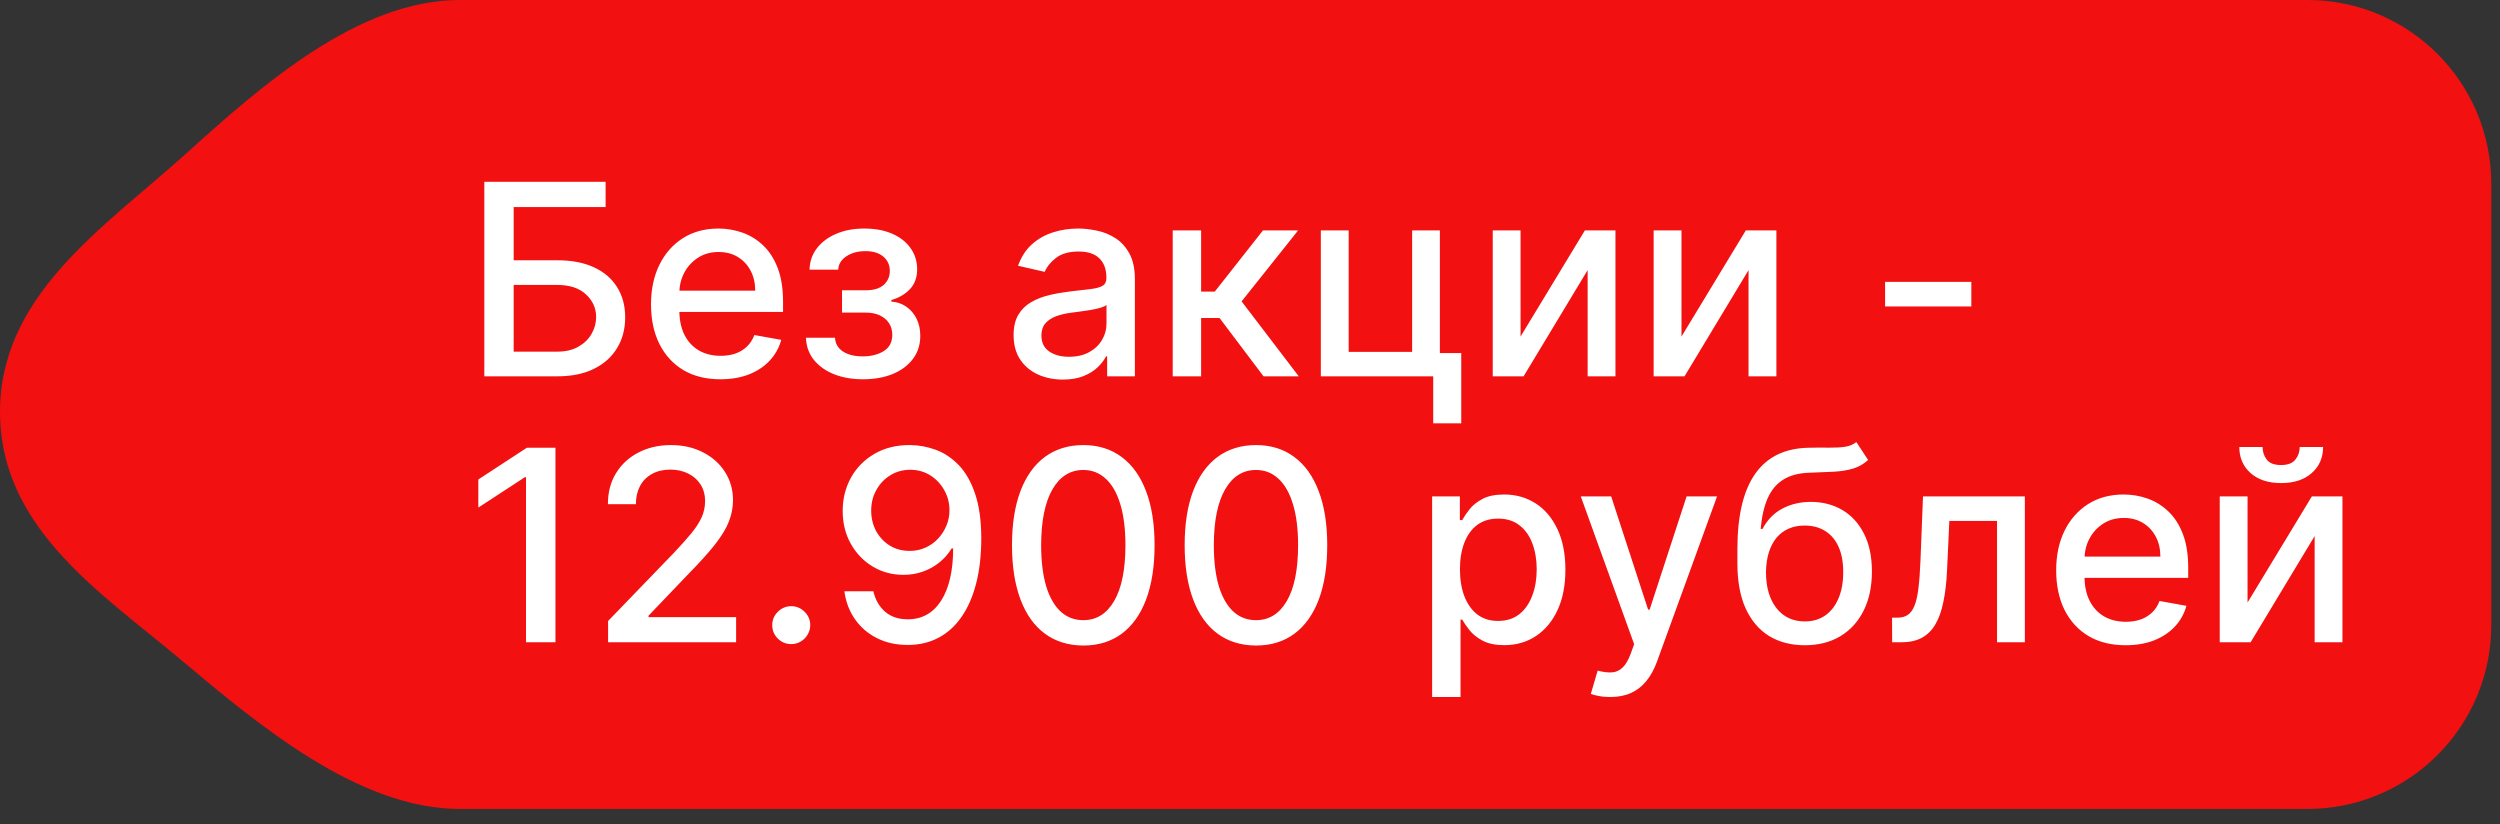<?xml version="1.0" encoding="UTF-8"?> <svg xmlns="http://www.w3.org/2000/svg" width="94" height="31" viewBox="0 0 94 31" fill="none"><rect x="0" y="0" width="94" height="31" fill="#333333" stroke="none"/><path d="M86.76 0C90.577 0 93.672 3.095 93.672 6.913V23.504C93.672 27.321 90.577 30.416 86.76 30.416H17.286C13.468 30.416 9.7 27.24 6.775 24.786C3.834 22.319 0.137 19.932 0.004 15.727C-0.141 11.152 3.908 8.566 6.988 5.782C9.821 3.222 13.468 0 17.286 0H86.76Z" fill="#F21010"></path><path d="M18.21 14.15V6.835H22.771V7.786H19.314V9.786H20.949C21.492 9.786 21.953 9.874 22.332 10.05C22.713 10.226 23.003 10.475 23.203 10.796C23.406 11.118 23.507 11.497 23.507 11.932C23.507 12.368 23.406 12.753 23.203 13.086C23.003 13.419 22.713 13.68 22.332 13.868C21.953 14.056 21.492 14.15 20.949 14.15H18.21ZM19.314 13.222H20.949C21.264 13.222 21.529 13.16 21.746 13.036C21.965 12.912 22.131 12.752 22.242 12.554C22.357 12.356 22.414 12.144 22.414 11.918C22.414 11.589 22.288 11.307 22.035 11.072C21.783 10.833 21.421 10.714 20.949 10.714H19.314V13.222ZM27.089 14.261C26.549 14.261 26.083 14.146 25.693 13.915C25.305 13.681 25.005 13.354 24.793 12.932C24.583 12.509 24.478 12.012 24.478 11.443C24.478 10.881 24.583 10.386 24.793 9.957C25.005 9.529 25.3 9.194 25.678 8.954C26.059 8.713 26.505 8.593 27.014 8.593C27.324 8.593 27.624 8.644 27.914 8.746C28.205 8.849 28.465 9.009 28.697 9.229C28.927 9.448 29.11 9.732 29.243 10.082C29.376 10.43 29.443 10.852 29.443 11.35V11.729H25.082V10.929H28.396C28.396 10.648 28.339 10.399 28.225 10.182C28.111 9.963 27.95 9.79 27.743 9.664C27.538 9.538 27.298 9.475 27.021 9.475C26.721 9.475 26.459 9.549 26.236 9.696C26.014 9.842 25.843 10.032 25.721 10.268C25.602 10.501 25.543 10.755 25.543 11.029V11.654C25.543 12.02 25.607 12.332 25.735 12.589C25.866 12.847 26.049 13.043 26.282 13.179C26.515 13.312 26.788 13.379 27.1 13.379C27.302 13.379 27.487 13.35 27.654 13.293C27.82 13.234 27.964 13.146 28.086 13.029C28.207 12.912 28.3 12.768 28.364 12.597L29.375 12.779C29.294 13.076 29.149 13.337 28.939 13.561C28.732 13.783 28.471 13.955 28.157 14.079C27.845 14.2 27.489 14.261 27.089 14.261ZM30.303 12.7H31.396C31.41 12.924 31.511 13.097 31.699 13.218C31.89 13.34 32.136 13.4 32.439 13.4C32.746 13.4 33.008 13.335 33.225 13.204C33.441 13.07 33.55 12.865 33.55 12.586C33.55 12.419 33.508 12.274 33.425 12.15C33.344 12.024 33.228 11.926 33.078 11.857C32.931 11.788 32.755 11.754 32.553 11.754H31.66V10.914H32.553C32.855 10.914 33.082 10.845 33.232 10.707C33.382 10.569 33.457 10.396 33.457 10.189C33.457 9.966 33.376 9.786 33.214 9.65C33.054 9.512 32.832 9.443 32.546 9.443C32.255 9.443 32.014 9.508 31.821 9.639C31.628 9.768 31.527 9.935 31.517 10.139H30.439C30.446 9.832 30.539 9.563 30.717 9.332C30.898 9.099 31.141 8.918 31.446 8.789C31.753 8.658 32.102 8.593 32.492 8.593C32.9 8.593 33.252 8.658 33.55 8.789C33.847 8.92 34.077 9.101 34.239 9.332C34.403 9.563 34.485 9.829 34.485 10.129C34.485 10.431 34.395 10.679 34.214 10.871C34.035 11.062 33.802 11.199 33.514 11.282V11.339C33.726 11.354 33.914 11.418 34.078 11.532C34.242 11.647 34.371 11.798 34.464 11.986C34.557 12.174 34.603 12.387 34.603 12.625C34.603 12.961 34.51 13.252 34.325 13.497C34.141 13.742 33.886 13.931 33.56 14.065C33.236 14.196 32.866 14.261 32.45 14.261C32.045 14.261 31.682 14.198 31.36 14.072C31.041 13.943 30.787 13.762 30.599 13.529C30.414 13.296 30.315 13.019 30.303 12.7ZM39.964 14.272C39.617 14.272 39.303 14.207 39.022 14.079C38.74 13.948 38.518 13.759 38.354 13.511C38.192 13.263 38.111 12.96 38.111 12.6C38.111 12.291 38.17 12.036 38.289 11.836C38.408 11.636 38.569 11.477 38.772 11.361C38.974 11.244 39.2 11.156 39.45 11.097C39.7 11.037 39.955 10.992 40.214 10.961C40.543 10.923 40.81 10.892 41.014 10.868C41.219 10.842 41.368 10.8 41.461 10.743C41.554 10.686 41.6 10.593 41.6 10.464V10.439C41.6 10.127 41.512 9.886 41.336 9.714C41.162 9.543 40.903 9.457 40.557 9.457C40.198 9.457 39.914 9.537 39.707 9.696C39.502 9.854 39.361 10.029 39.282 10.222L38.279 9.993C38.398 9.66 38.571 9.39 38.8 9.186C39.031 8.979 39.297 8.829 39.596 8.736C39.897 8.64 40.212 8.593 40.543 8.593C40.762 8.593 40.994 8.619 41.239 8.671C41.487 8.721 41.718 8.814 41.932 8.95C42.149 9.086 42.327 9.28 42.465 9.532C42.603 9.782 42.672 10.107 42.672 10.507V14.15H41.629V13.4H41.586C41.517 13.538 41.413 13.674 41.275 13.807C41.137 13.941 40.96 14.052 40.743 14.14C40.526 14.228 40.267 14.272 39.964 14.272ZM40.197 13.415C40.492 13.415 40.744 13.356 40.954 13.24C41.166 13.123 41.326 12.97 41.436 12.782C41.548 12.592 41.604 12.388 41.604 12.172V11.464C41.566 11.502 41.492 11.538 41.382 11.572C41.275 11.603 41.153 11.63 41.014 11.654C40.876 11.675 40.742 11.695 40.611 11.714C40.48 11.731 40.37 11.745 40.282 11.757C40.075 11.784 39.886 11.828 39.714 11.889C39.545 11.951 39.41 12.041 39.307 12.157C39.207 12.272 39.157 12.424 39.157 12.614C39.157 12.879 39.255 13.079 39.45 13.215C39.645 13.348 39.894 13.415 40.197 13.415ZM44.094 14.15V8.664H45.162V10.964H45.676L47.487 8.664H48.809L46.684 11.332L48.834 14.15H47.509L45.855 11.957H45.162V14.15H44.094ZM54.139 8.664V13.275H54.943V15.918H53.889V14.15H49.663V8.664H50.71V13.229H53.096V8.664H54.139ZM57.173 12.654L59.591 8.664H60.741V14.15H59.695V10.157L57.287 14.15H56.127V8.664H57.173V12.654ZM63.224 12.654L65.642 8.664H66.792V14.15H65.745V10.157L63.338 14.15H62.177V8.664H63.224V12.654ZM74.122 10.597V11.522H70.879V10.597H74.122ZM20.885 16.835V24.15H19.778V17.943H19.735L17.985 19.086V18.028L19.81 16.835H20.885ZM22.864 24.15V23.35L25.339 20.786C25.603 20.507 25.821 20.263 25.993 20.054C26.166 19.842 26.296 19.64 26.382 19.45C26.468 19.259 26.511 19.057 26.511 18.843C26.511 18.6 26.453 18.39 26.339 18.214C26.225 18.036 26.069 17.899 25.871 17.803C25.674 17.706 25.451 17.657 25.203 17.657C24.941 17.657 24.713 17.711 24.518 17.818C24.322 17.925 24.172 18.076 24.067 18.271C23.963 18.467 23.91 18.695 23.91 18.957H22.857C22.857 18.512 22.959 18.122 23.164 17.789C23.369 17.456 23.65 17.197 24.007 17.014C24.364 16.828 24.77 16.735 25.225 16.735C25.684 16.735 26.089 16.827 26.439 17.011C26.792 17.192 27.067 17.439 27.264 17.753C27.462 18.065 27.561 18.418 27.561 18.811C27.561 19.082 27.509 19.348 27.407 19.607C27.307 19.867 27.132 20.156 26.882 20.475C26.632 20.792 26.284 21.176 25.839 21.629L24.385 23.15V23.204H27.678V24.15H22.864ZM29.75 24.218C29.555 24.218 29.387 24.149 29.247 24.011C29.106 23.871 29.036 23.701 29.036 23.504C29.036 23.309 29.106 23.142 29.247 23.004C29.387 22.863 29.555 22.793 29.75 22.793C29.945 22.793 30.113 22.863 30.254 23.004C30.394 23.142 30.465 23.309 30.465 23.504C30.465 23.635 30.431 23.755 30.364 23.865C30.3 23.972 30.215 24.058 30.107 24.122C30 24.186 29.881 24.218 29.75 24.218ZM34.225 16.735C34.551 16.738 34.872 16.797 35.189 16.914C35.506 17.031 35.791 17.221 36.046 17.485C36.303 17.75 36.508 18.107 36.661 18.557C36.815 19.005 36.894 19.562 36.896 20.229C36.896 20.869 36.832 21.439 36.703 21.939C36.575 22.437 36.39 22.857 36.15 23.2C35.912 23.543 35.622 23.804 35.282 23.983C34.941 24.161 34.558 24.25 34.132 24.25C33.696 24.25 33.309 24.165 32.971 23.993C32.633 23.822 32.358 23.585 32.146 23.282C31.934 22.978 31.802 22.628 31.749 22.232H32.839C32.91 22.547 33.056 22.802 33.275 22.997C33.496 23.19 33.782 23.286 34.132 23.286C34.667 23.286 35.085 23.053 35.386 22.586C35.685 22.117 35.837 21.462 35.839 20.622H35.782C35.658 20.826 35.503 21.003 35.318 21.15C35.134 21.298 34.928 21.412 34.7 21.493C34.471 21.574 34.227 21.614 33.968 21.614C33.546 21.614 33.163 21.511 32.817 21.304C32.472 21.097 32.197 20.812 31.992 20.45C31.788 20.088 31.685 19.675 31.685 19.211C31.685 18.749 31.79 18.33 32 17.953C32.211 17.577 32.507 17.28 32.885 17.061C33.266 16.839 33.713 16.731 34.225 16.735ZM34.228 17.664C33.95 17.664 33.698 17.733 33.475 17.871C33.253 18.007 33.078 18.192 32.95 18.425C32.821 18.656 32.757 18.913 32.757 19.196C32.757 19.48 32.819 19.737 32.942 19.968C33.069 20.197 33.24 20.379 33.457 20.514C33.676 20.648 33.926 20.714 34.207 20.714C34.416 20.714 34.612 20.674 34.792 20.593C34.974 20.512 35.132 20.4 35.268 20.257C35.403 20.112 35.509 19.948 35.586 19.764C35.662 19.581 35.7 19.388 35.7 19.186C35.7 18.917 35.636 18.667 35.507 18.436C35.381 18.205 35.207 18.019 34.985 17.878C34.764 17.736 34.512 17.664 34.228 17.664ZM40.733 24.272C40.169 24.269 39.687 24.121 39.287 23.825C38.887 23.53 38.581 23.1 38.369 22.536C38.157 21.972 38.051 21.292 38.051 20.497C38.051 19.704 38.157 19.026 38.369 18.464C38.583 17.902 38.89 17.474 39.29 17.178C39.693 16.883 40.174 16.735 40.733 16.735C41.293 16.735 41.773 16.884 42.173 17.182C42.573 17.477 42.879 17.906 43.091 18.468C43.305 19.027 43.412 19.704 43.412 20.497C43.412 21.294 43.306 21.975 43.094 22.54C42.882 23.102 42.576 23.531 42.176 23.829C41.776 24.124 41.295 24.272 40.733 24.272ZM40.733 23.318C41.228 23.318 41.615 23.076 41.894 22.593C42.175 22.11 42.316 21.411 42.316 20.497C42.316 19.889 42.251 19.376 42.123 18.957C41.996 18.536 41.814 18.217 41.576 18C41.34 17.781 41.059 17.671 40.733 17.671C40.24 17.671 39.853 17.914 39.572 18.4C39.291 18.886 39.15 19.584 39.147 20.497C39.147 21.106 39.211 21.622 39.337 22.043C39.465 22.462 39.647 22.78 39.883 22.997C40.119 23.211 40.402 23.318 40.733 23.318ZM47.226 24.272C46.661 24.269 46.179 24.121 45.779 23.825C45.379 23.53 45.073 23.1 44.861 22.536C44.649 21.972 44.543 21.292 44.543 20.497C44.543 19.704 44.649 19.026 44.861 18.464C45.076 17.902 45.383 17.474 45.783 17.178C46.185 16.883 46.666 16.735 47.226 16.735C47.785 16.735 48.265 16.884 48.665 17.182C49.065 17.477 49.371 17.906 49.583 18.468C49.797 19.027 49.904 19.704 49.904 20.497C49.904 21.294 49.799 21.975 49.587 22.54C49.375 23.102 49.069 23.531 48.669 23.829C48.269 24.124 47.788 24.272 47.226 24.272ZM47.226 23.318C47.721 23.318 48.108 23.076 48.387 22.593C48.667 22.11 48.808 21.411 48.808 20.497C48.808 19.889 48.744 19.376 48.615 18.957C48.489 18.536 48.307 18.217 48.069 18C47.833 17.781 47.552 17.671 47.226 17.671C46.733 17.671 46.346 17.914 46.065 18.4C45.784 18.886 45.642 19.584 45.64 20.497C45.64 21.106 45.703 21.622 45.829 22.043C45.958 22.462 46.14 22.78 46.376 22.997C46.611 23.211 46.895 23.318 47.226 23.318ZM53.848 26.208V18.664H54.891V19.554H54.98C55.042 19.439 55.131 19.307 55.248 19.157C55.364 19.007 55.526 18.876 55.734 18.764C55.941 18.65 56.215 18.593 56.555 18.593C56.998 18.593 57.393 18.705 57.741 18.928C58.089 19.152 58.361 19.475 58.559 19.896C58.759 20.318 58.859 20.825 58.859 21.418C58.859 22.011 58.76 22.519 58.562 22.943C58.365 23.365 58.093 23.69 57.748 23.918C57.403 24.144 57.009 24.258 56.566 24.258C56.233 24.258 55.96 24.202 55.748 24.09C55.538 23.978 55.374 23.847 55.255 23.697C55.136 23.547 55.044 23.413 54.98 23.297H54.916V26.208H53.848ZM54.894 21.407C54.894 21.793 54.95 22.131 55.062 22.422C55.174 22.712 55.336 22.94 55.548 23.104C55.76 23.266 56.019 23.347 56.327 23.347C56.646 23.347 56.912 23.262 57.127 23.093C57.341 22.922 57.503 22.69 57.612 22.397C57.724 22.104 57.78 21.774 57.78 21.407C57.78 21.045 57.725 20.72 57.616 20.432C57.509 20.144 57.347 19.917 57.13 19.75C56.916 19.583 56.648 19.5 56.327 19.5C56.017 19.5 55.755 19.58 55.541 19.739C55.329 19.899 55.168 20.122 55.059 20.407C54.949 20.693 54.894 21.026 54.894 21.407ZM60.544 26.208C60.384 26.208 60.239 26.195 60.108 26.168C59.977 26.145 59.88 26.118 59.815 26.09L60.072 25.215C60.268 25.267 60.441 25.29 60.594 25.283C60.746 25.276 60.881 25.218 60.997 25.111C61.117 25.004 61.221 24.829 61.312 24.586L61.444 24.222L59.437 18.664H60.58L61.969 22.922H62.026L63.416 18.664H64.562L62.301 24.883C62.196 25.168 62.063 25.41 61.901 25.608C61.739 25.808 61.546 25.958 61.322 26.058C61.099 26.158 60.839 26.208 60.544 26.208ZM69.798 16.621L70.241 17.296C70.077 17.446 69.89 17.553 69.68 17.618C69.473 17.68 69.234 17.719 68.962 17.736C68.691 17.75 68.38 17.763 68.03 17.775C67.635 17.787 67.31 17.872 67.055 18.032C66.8 18.189 66.604 18.422 66.466 18.732C66.33 19.039 66.242 19.425 66.201 19.889H66.269C66.448 19.549 66.695 19.294 67.012 19.125C67.331 18.956 67.69 18.871 68.087 18.871C68.53 18.871 68.924 18.973 69.27 19.175C69.615 19.377 69.886 19.674 70.084 20.064C70.284 20.453 70.384 20.927 70.384 21.489C70.384 22.058 70.279 22.55 70.07 22.965C69.862 23.379 69.57 23.699 69.191 23.925C68.815 24.149 68.371 24.261 67.859 24.261C67.347 24.261 66.9 24.146 66.519 23.915C66.141 23.681 65.847 23.336 65.637 22.879C65.43 22.422 65.326 21.857 65.326 21.186V20.643C65.326 19.388 65.55 18.444 65.998 17.811C66.445 17.177 67.115 16.852 68.005 16.835C68.293 16.828 68.55 16.827 68.777 16.832C69.003 16.834 69.201 16.824 69.37 16.8C69.541 16.774 69.684 16.714 69.798 16.621ZM67.862 23.365C68.16 23.365 68.416 23.29 68.63 23.14C68.847 22.987 69.014 22.772 69.13 22.493C69.247 22.215 69.305 21.886 69.305 21.507C69.305 21.136 69.247 20.82 69.13 20.561C69.014 20.301 68.847 20.104 68.63 19.968C68.413 19.83 68.154 19.761 67.852 19.761C67.628 19.761 67.428 19.8 67.251 19.879C67.075 19.955 66.924 20.068 66.798 20.218C66.674 20.368 66.578 20.551 66.509 20.768C66.442 20.982 66.406 21.229 66.401 21.507C66.401 22.074 66.531 22.525 66.791 22.861C67.053 23.197 67.41 23.365 67.862 23.365ZM71.145 24.15L71.141 23.225H71.338C71.49 23.225 71.617 23.193 71.72 23.129C71.825 23.062 71.91 22.95 71.977 22.793C72.044 22.636 72.095 22.419 72.13 22.143C72.166 21.864 72.192 21.515 72.209 21.093L72.305 18.664H76.134V24.15H75.088V19.586H73.295L73.209 21.45C73.188 21.903 73.141 22.298 73.07 22.636C73.001 22.974 72.9 23.256 72.766 23.483C72.633 23.706 72.462 23.874 72.252 23.986C72.042 24.096 71.788 24.15 71.488 24.15H71.145ZM79.923 24.261C79.383 24.261 78.917 24.146 78.527 23.915C78.138 23.681 77.838 23.354 77.626 22.932C77.417 22.509 77.312 22.012 77.312 21.443C77.312 20.881 77.417 20.386 77.626 19.957C77.838 19.529 78.134 19.194 78.512 18.953C78.893 18.713 79.339 18.593 79.848 18.593C80.158 18.593 80.458 18.644 80.748 18.746C81.039 18.849 81.299 19.009 81.53 19.229C81.761 19.448 81.944 19.732 82.077 20.082C82.21 20.43 82.277 20.852 82.277 21.35V21.729H77.916V20.929H81.23C81.23 20.648 81.173 20.399 81.059 20.182C80.945 19.963 80.784 19.791 80.577 19.664C80.372 19.538 80.132 19.475 79.855 19.475C79.555 19.475 79.293 19.549 79.07 19.696C78.848 19.842 78.677 20.032 78.555 20.268C78.436 20.501 78.377 20.755 78.377 21.029V21.654C78.377 22.02 78.441 22.332 78.57 22.59C78.7 22.847 78.883 23.043 79.116 23.179C79.349 23.312 79.622 23.379 79.934 23.379C80.136 23.379 80.321 23.35 80.487 23.293C80.654 23.234 80.798 23.145 80.92 23.029C81.041 22.912 81.134 22.768 81.198 22.597L82.209 22.779C82.128 23.076 81.983 23.337 81.773 23.561C81.566 23.782 81.305 23.955 80.991 24.079C80.679 24.2 80.323 24.261 79.923 24.261ZM84.508 22.654L86.926 18.664H88.076V24.15H87.03V20.157L84.623 24.15H83.462V18.664H84.508V22.654ZM86.469 16.807H87.348C87.348 17.209 87.205 17.537 86.919 17.789C86.636 18.039 86.253 18.164 85.769 18.164C85.288 18.164 84.906 18.039 84.623 17.789C84.339 17.537 84.198 17.209 84.198 16.807H85.073C85.073 16.985 85.125 17.144 85.23 17.282C85.335 17.418 85.514 17.485 85.769 17.485C86.019 17.485 86.198 17.418 86.305 17.282C86.415 17.146 86.469 16.988 86.469 16.807Z" fill="white"></path></svg> 